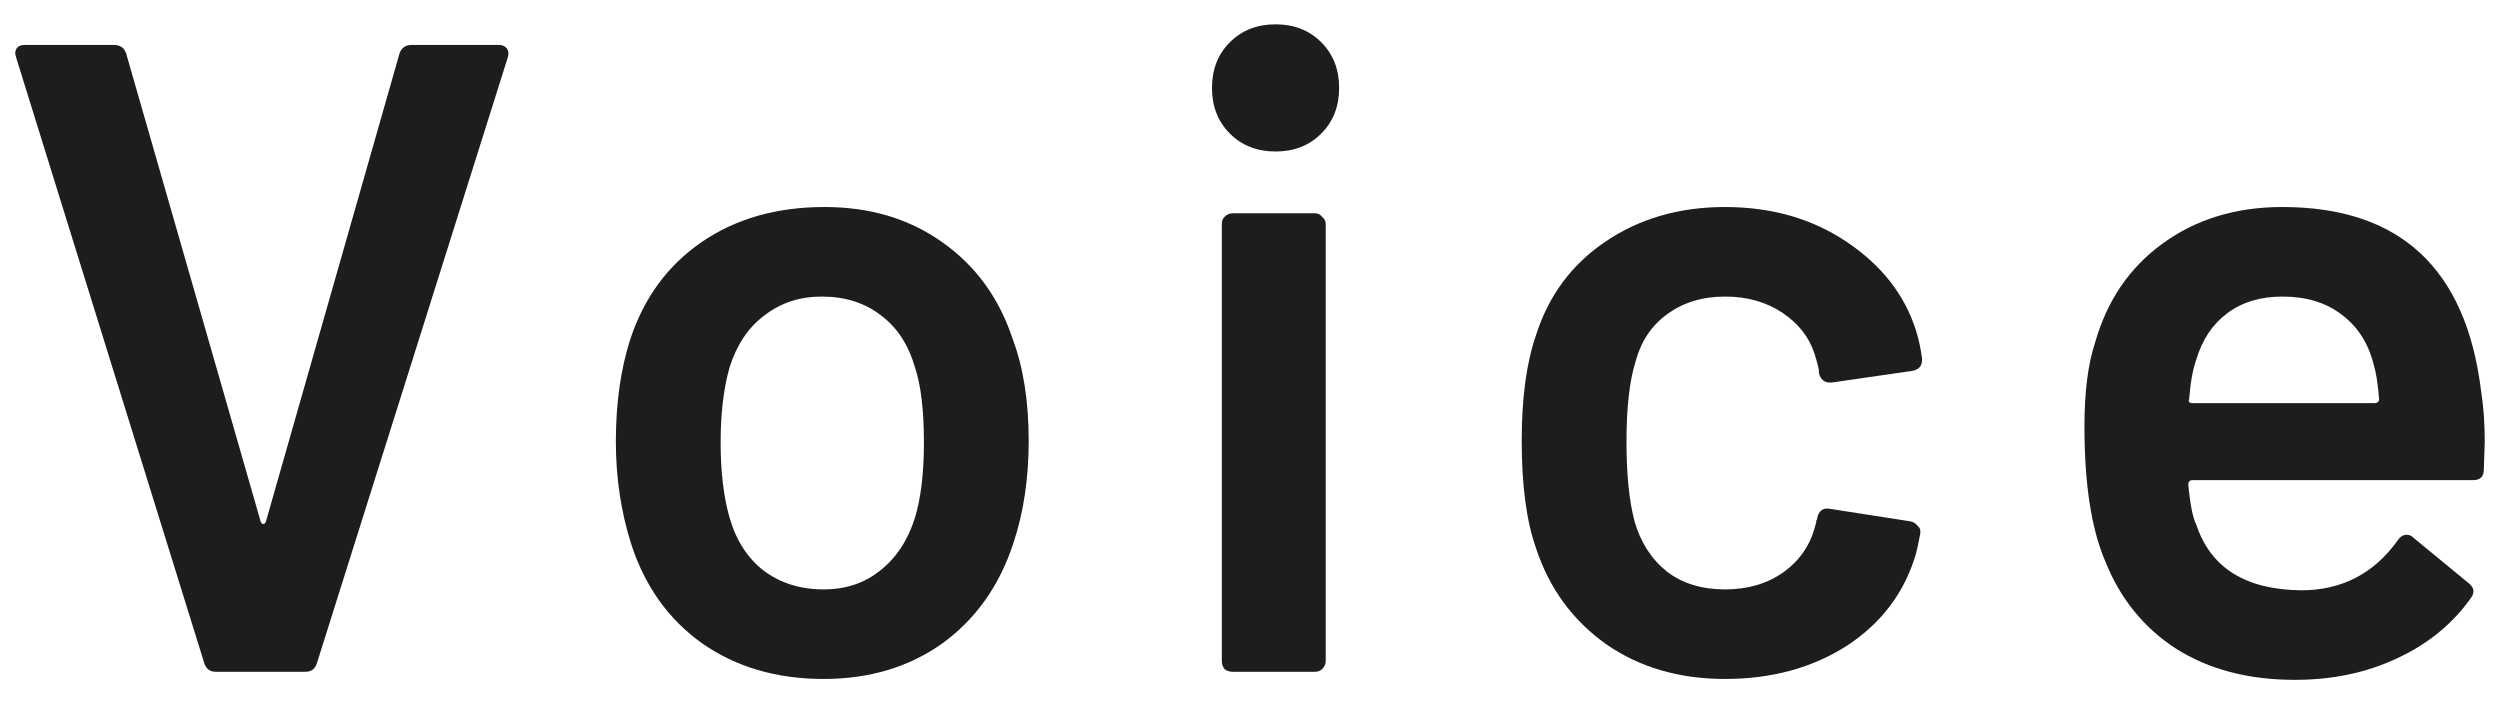 <svg width="67" height="19" viewBox="0 0 67 19" fill="none" xmlns="http://www.w3.org/2000/svg">
<path d="M5.784 18.004C5.624 18.004 5.52 17.924 5.472 17.764L0.432 1.54L0.408 1.444C0.408 1.284 0.496 1.204 0.672 1.204H3.048C3.224 1.204 3.336 1.284 3.384 1.444L6.984 13.972C7 14.02 7.024 14.044 7.056 14.044C7.088 14.044 7.112 14.02 7.128 13.972L10.704 1.444C10.752 1.284 10.864 1.204 11.04 1.204H13.368C13.464 1.204 13.536 1.236 13.584 1.3C13.632 1.364 13.64 1.444 13.608 1.54L8.496 17.764C8.448 17.924 8.344 18.004 8.184 18.004H5.784Z" fill="#1D1D1D"/>
<path d="M22.073 18.196C20.809 18.196 19.721 17.876 18.809 17.236C17.913 16.596 17.281 15.708 16.913 14.572C16.641 13.708 16.505 12.796 16.505 11.836C16.505 10.812 16.633 9.9 16.889 9.1C17.257 7.98 17.897 7.108 18.809 6.484C19.721 5.86 20.817 5.548 22.097 5.548C23.313 5.548 24.361 5.86 25.241 6.484C26.137 7.108 26.769 7.972 27.137 9.076C27.425 9.844 27.569 10.756 27.569 11.812C27.569 12.82 27.433 13.732 27.161 14.548C26.793 15.684 26.161 16.58 25.265 17.236C24.369 17.876 23.305 18.196 22.073 18.196ZM22.073 15.796C22.665 15.796 23.169 15.628 23.585 15.292C24.017 14.956 24.329 14.484 24.521 13.876C24.681 13.348 24.761 12.676 24.761 11.86C24.761 10.996 24.681 10.324 24.521 9.844C24.345 9.236 24.041 8.772 23.609 8.452C23.177 8.116 22.649 7.948 22.025 7.948C21.433 7.948 20.921 8.116 20.489 8.452C20.057 8.772 19.745 9.236 19.553 9.844C19.393 10.404 19.313 11.076 19.313 11.86C19.313 12.644 19.393 13.316 19.553 13.876C19.729 14.484 20.033 14.956 20.465 15.292C20.913 15.628 21.449 15.796 22.073 15.796Z" fill="#1D1D1D"/>
<path d="M34.185 4.06C33.689 4.06 33.281 3.9 32.961 3.58C32.641 3.26 32.481 2.852 32.481 2.356C32.481 1.86 32.641 1.452 32.961 1.132C33.281 0.812 33.689 0.652 34.185 0.652C34.681 0.652 35.089 0.812 35.409 1.132C35.729 1.452 35.889 1.86 35.889 2.356C35.889 2.852 35.729 3.26 35.409 3.58C35.089 3.9 34.681 4.06 34.185 4.06ZM33.033 18.004C32.953 18.004 32.881 17.98 32.817 17.932C32.769 17.868 32.745 17.796 32.745 17.716V6.004C32.745 5.924 32.769 5.86 32.817 5.812C32.881 5.748 32.953 5.716 33.033 5.716H35.241C35.321 5.716 35.385 5.748 35.433 5.812C35.497 5.86 35.529 5.924 35.529 6.004V17.716C35.529 17.796 35.497 17.868 35.433 17.932C35.385 17.98 35.321 18.004 35.241 18.004H33.033Z" fill="#1D1D1D"/>
<path d="M46.23 18.196C44.998 18.196 43.934 17.884 43.038 17.26C42.142 16.62 41.518 15.764 41.166 14.692C40.91 13.972 40.782 13.012 40.782 11.812C40.782 10.66 40.91 9.716 41.166 8.98C41.502 7.924 42.118 7.092 43.014 6.484C43.926 5.86 44.998 5.548 46.23 5.548C47.478 5.548 48.566 5.86 49.494 6.484C50.422 7.108 51.038 7.892 51.342 8.836C51.422 9.092 51.478 9.348 51.51 9.604V9.652C51.51 9.812 51.422 9.908 51.246 9.94L49.086 10.252H49.038C48.894 10.252 48.798 10.172 48.75 10.012C48.75 9.932 48.742 9.868 48.726 9.82C48.694 9.692 48.662 9.58 48.63 9.484C48.486 9.036 48.198 8.668 47.766 8.38C47.334 8.092 46.822 7.948 46.23 7.948C45.622 7.948 45.102 8.108 44.67 8.428C44.254 8.732 43.974 9.156 43.83 9.7C43.67 10.212 43.59 10.924 43.59 11.836C43.59 12.716 43.662 13.428 43.806 13.972C43.966 14.532 44.254 14.98 44.67 15.316C45.086 15.636 45.606 15.796 46.23 15.796C46.838 15.796 47.358 15.644 47.79 15.34C48.238 15.02 48.526 14.596 48.654 14.068C48.67 14.036 48.678 13.996 48.678 13.948C48.694 13.932 48.702 13.908 48.702 13.876C48.75 13.684 48.862 13.604 49.038 13.636L51.198 13.972C51.278 13.988 51.342 14.028 51.39 14.092C51.454 14.14 51.478 14.212 51.462 14.308C51.414 14.564 51.374 14.748 51.342 14.86C51.038 15.884 50.422 16.7 49.494 17.308C48.566 17.9 47.478 18.196 46.23 18.196Z" fill="#1D1D1D"/>
<path d="M66.495 10.492C66.559 10.892 66.591 11.34 66.591 11.836L66.567 12.58C66.567 12.772 66.471 12.868 66.279 12.868H58.767C58.687 12.868 58.647 12.908 58.647 12.988C58.695 13.516 58.767 13.876 58.863 14.068C59.247 15.22 60.183 15.804 61.671 15.82C62.759 15.82 63.623 15.372 64.263 14.476C64.327 14.38 64.407 14.332 64.503 14.332C64.567 14.332 64.623 14.356 64.671 14.404L66.159 15.628C66.303 15.74 66.327 15.868 66.231 16.012C65.735 16.716 65.071 17.26 64.239 17.644C63.423 18.028 62.511 18.22 61.503 18.22C60.255 18.22 59.191 17.94 58.311 17.38C57.447 16.82 56.815 16.036 56.415 15.028C56.047 14.164 55.863 12.964 55.863 11.428C55.863 10.5 55.959 9.748 56.151 9.172C56.471 8.052 57.071 7.172 57.951 6.532C58.847 5.876 59.919 5.548 61.167 5.548C64.319 5.548 66.095 7.196 66.495 10.492ZM61.167 7.948C60.575 7.948 60.079 8.1 59.679 8.404C59.295 8.692 59.023 9.1 58.863 9.628C58.767 9.9 58.703 10.252 58.671 10.684C58.639 10.764 58.671 10.804 58.767 10.804H63.639C63.719 10.804 63.759 10.764 63.759 10.684C63.727 10.284 63.679 9.98 63.615 9.772C63.471 9.196 63.183 8.748 62.751 8.428C62.335 8.108 61.807 7.948 61.167 7.948Z" fill="#1D1D1D"/>
</svg>
